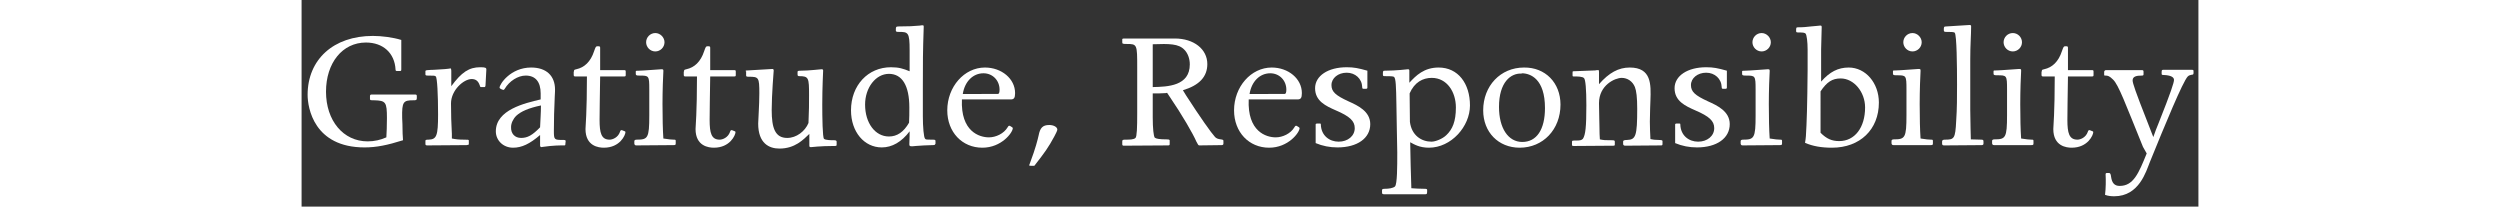 <?xml version="1.0" encoding="utf-8"?>
<!-- Generator: Adobe Illustrator 24.0.0, SVG Export Plug-In . SVG Version: 6.00 Build 0)  -->
<svg version="1.1" id="レイヤー_1" xmlns="http://www.w3.org/2000/svg" xmlns:xlink="http://www.w3.org/1999/xlink" x="0px"
	 y="0px" viewBox="0 0 660.1 71.9" width="870" style="enable-background:new 0 0 660.1 71.9;" xml:space="preserve">
<rect x="0" y="0" width="660.1" height="71.9" fill="#333333" stroke="none"/>
<style type="text/css">
	.st0{fill:#FFFFFF;}
</style>
<g>
	<path class="st0" d="M35.1,43.2c0,2.1,0.1,4.8,0.2,5.6c-5.4,1.7-9.2,2.5-13.4,2.5C4.3,51.3,2.1,37.5,2.1,33
		c0-12.3,9-20.5,22.7-20.5c3.1,0,7,0.5,9.9,1.4v10.2c0,0.5-0.1,0.6-0.4,0.6h-1.2c-0.3,0-0.4-0.2-0.4-0.5c-0.3-5.7-4.3-9.4-10.3-9.4
		c-8.2,0-13.9,7.1-13.9,17.1c0,10.1,6,17.3,14.5,17.3c2.3,0,4.5-0.5,6.5-1.4c0.1-1.6,0.2-4,0.2-6.7c0-5.6-0.4-6.1-4.5-6.2
		c-1.2,0-1.4,0-1.4-0.5v-1c0-0.3,0.2-0.5,0.5-0.5h15.2c0.4,0,0.6,0.1,0.6,0.5v0.8c0,0.7-0.4,0.7-1.2,0.7c-3.5,0-4,0.5-3.9,6.1
		L35.1,43.2z"/>
	<path class="st0" d="M52.3,48.2c1.5,0.3,2.5,0.4,4.3,0.4c1.3,0,1.6,0,1.6,0.3v1.2c0,0.3-0.1,0.3-0.8,0.4l-13.7,0.1
		c-0.5,0-0.6-0.2-0.6-0.5V49c0-0.3,0.2-0.4,1.1-0.4c2.8-0.1,3.3-1.3,3.3-8.8c0-6.8-0.3-12.8-0.8-13.2c-0.3-0.3-0.7-0.3-2.8-0.3
		c-0.6,0-0.8-0.1-0.8-0.4v-1.2c0-0.1,0.3-0.3,0.8-0.3c1-0.1,1.7-0.1,2-0.1l1.6-0.1c1.9-0.1,3.2-0.2,3.8-0.3l0.5-0.1
		c0.2,0,0.3,0.3,0.3,0.8v5.4c3.6-4.9,6.2-6.6,10.1-6.6c1.8,0,2.1,0.2,2.1,0.8L64,29.8c0,0.1-0.1,0.5-0.3,0.5h-1.3
		c-0.2,0-0.3-0.2-0.4-0.6c-0.5-1.5-1.4-2.2-2.8-2.2c-2.8,0-7.2,3.9-7.2,8.5c0,3.6,0.1,7,0.3,10.6L52.3,48.2z"/>
	<path class="st0" d="M83.1,46.9c-3.7,3.2-6.5,4.5-9.5,4.5c-3.4,0-6-2.5-6-5.7c0-7.5,10.1-9.8,15.6-11.1v-2.1c0-4-1.8-6.2-5.2-6.2
		c-2.7,0-5.7,1.9-7.3,4.6c-0.2,0.3-0.3,0.4-0.5,0.4c-0.1,0-1.3-0.4-1.3-0.8c0-1.2,3.8-7,11-7c5.2,0,8.3,2.8,8.3,7.7
		c0,0.1,0,1-0.1,2.5c-0.2,4.5-0.3,7.7-0.3,11.8c0,3.2,0.1,3.2,3.3,3.2c0.6,0,0.8,0.1,0.8,0.4l-0.1,1c0,0.5-0.1,0.5-0.5,0.5
		c-1.4,0-3.8,0-7.2,0.5c-0.3,0-0.5,0.1-0.6,0.1c-0.3,0-0.5-0.2-0.5-0.6V46.9z M76.4,48c2.2,0,3.9-0.9,6.6-3.7
		c0.1-2.5,0.3-5.1,0.3-7.6c-4.3,0.9-7,2.1-8.6,3.6c-1.1,1.1-1.8,2.6-1.8,3.9C72.8,46.5,74.2,48,76.4,48z"/>
	<path class="st0" d="M94.8,24.9c0-0.6,0-0.6,0.8-0.8c2.8-0.6,5-2.6,6.2-6.3c0.5-1.4,0.6-1.7,1.1-1.7c0.9,0,1,0,1,0.6v7.7h8.3
		c0.5,0,0.6,0.1,0.6,0.5v1.2c0,0.4-0.1,0.5-0.5,0.5h-8.4c-0.1,7.8-0.2,11.4-0.2,15.1c0,4.6,0.6,6.9,3.5,6.9c1,0,2.9-0.7,3.6-2.7
		c0.1-0.5,0.4-0.7,0.7-0.6l1,0.4c0.1,0,0.2,0.1,0.2,0.3c0,1-1.9,5.4-7.5,5.4c-1.8,0-6.4-0.5-6.4-6.5c0-0.6,0.5-5.9,0.5-18.3h-4.1
		c-0.3,0-0.5-0.1-0.5-0.5V24.9z"/>
	<path class="st0" d="M125.9,24.8c-0.1,1.7-0.3,6.6-0.3,11.4c0,5,0.1,9,0.3,12c1.9,0.3,2.9,0.4,3.6,0.4c0.5,0,0.7,0,0.7,0.4v0.9
		c0,0.5-0.1,0.6-0.8,0.6l-12.9,0.1c-0.5,0-0.6-0.2-0.7-0.6v-0.9c0-0.3,0.3-0.5,0.8-0.5c3.9,0,4.4-0.5,4.4-8.4v-9
		c0-4.9-0.1-4.9-3.4-4.9c-1.1,0-1.3-0.1-1.3-0.6v-0.8c0-0.3,0.1-0.3,1.2-0.3c1.2,0,7.3-0.5,7.7-0.5c0.6,0,0.7,0.1,0.7,0.5V24.8z
		 M126.3,14.7c0,1.8-1.5,3.2-3.2,3.2c-1.8,0-3.2-1.5-3.2-3.2s1.4-3.2,3.2-3.2C124.8,11.5,126.3,13,126.3,14.7z"/>
	<path class="st0" d="M133.1,24.9c0-0.6,0-0.6,0.8-0.8c2.8-0.6,5-2.6,6.2-6.3c0.5-1.4,0.6-1.7,1.1-1.7c0.9,0,1,0,1,0.6v7.7h8.3
		c0.5,0,0.6,0.1,0.6,0.5v1.2c0,0.4-0.1,0.5-0.5,0.5h-8.4c-0.1,7.8-0.2,11.4-0.2,15.1c0,4.6,0.6,6.9,3.5,6.9c1,0,2.9-0.7,3.6-2.7
		c0.1-0.5,0.4-0.7,0.7-0.6l1,0.4c0.1,0,0.2,0.1,0.2,0.3c0,1-1.9,5.4-7.5,5.4c-1.8,0-6.4-0.5-6.4-6.5c0-0.6,0.5-5.9,0.5-18.3h-4.1
		c-0.3,0-0.5-0.1-0.5-0.5V24.9z"/>
	<path class="st0" d="M154.5,24.8c0-0.3,0.3-0.3,0.9-0.3c2.3-0.1,7.9-0.5,8.5-0.5c0.3,0,0.4,0.3,0.4,0.5c0,0.2-0.7,8.4-0.7,13.8
		c0,6.3,1.2,9.7,5.4,9.7c3.2,0,6.2-2.3,7.4-5.2c0.2-5.2,0.2-5.7,0.2-9.7c0-6-0.1-6.6-3.4-6.6c-0.5,0-0.6-0.2-0.6-0.6v-0.9
		c0-0.3,0.2-0.4,1.2-0.4c2.8,0,6.6-0.5,7.1-0.5c0.5,0,0.6,0.1,0.6,0.5c0,0.3-0.3,5.8-0.3,11.8c0,4.5,0.1,11.4,0.6,11.9
		c0.5,0.5,2.6,0.5,3.6,0.5c0.6,0,0.8,0.2,0.8,0.5v1c0,0.5-0.1,0.5-1,0.5c-4.8,0-7.6,0.4-7.9,0.4c-0.5,0-0.6-0.1-0.6-0.6v-4
		c-2.1,2-5,5.1-10.4,5.1c-3.6,0-7.4-1.8-7.4-8.7c0-1.2,0.4-6.4,0.4-10.5c0-5.6-0.2-5.8-3.7-5.8c-0.8,0-0.9-0.1-0.9-0.5V24.8z"/>
	<path class="st0" d="M220.5,50.1c0,0.3-0.2,0.4-0.9,0.4c-2.3,0.1-3.9,0.1-5.9,0.3c-0.7,0.1-1.1,0.1-1.4,0.1c-0.6,0-0.8-0.1-0.8-0.7
		c0.1-2.3,0.1-3.6,0.1-4.5c-2.8,3.7-6.1,5.6-9.7,5.6c-6.1,0-10.7-5.4-10.7-12.9c0-8.7,5.9-15,13.9-15c2.8,0,4.3,0.5,6.5,1.4v-7.3
		c0-6.3-0.5-6.4-3.8-6.4c-0.8,0-1-0.1-1-0.5c0-1.2,0-1.4,1-1.4c3.2,0,5.4-0.1,7.4-0.3c0.5-0.1,0.5-0.1,0.8-0.1
		c0.5,0,0.5,0.1,0.5,0.6c-0.3,8.8-0.3,12.3-0.3,20.9v10.1c0,3.7,0.3,7.5,0.8,7.9c0.2,0.3,0.7,0.3,2,0.3c1.4,0,1.6,0,1.6,0.5V50.1z
		 M211.5,37.4c0-7.6-2.5-11.7-7.1-11.7c-4.6,0-8.3,4.8-8.3,10.7c0,6.4,3.5,11.1,8.3,11.1c2.8,0,5.1-1.5,7-4.8
		C211.5,40.9,211.5,39.4,211.5,37.4z"/>
	<path class="st0" d="M229.8,34.6c-0.5,11.2,6.1,13.2,9.4,13.2c2.4,0,5.2-1.3,6.5-3.5c0.3-0.5,0.4-0.6,0.8-0.5l0.8,0.5
		c0.1,0.1,0.2,0.2,0.2,0.3c0,1.5-3.9,6.8-10.6,6.8c-7,0-12.2-5.4-12.2-13c0-8.2,5.9-14.9,13.1-14.9c5.8,0,10.5,3.9,10.5,8.9
		c0,1.7-0.4,2.2-1.5,2.2H229.8z M242.3,32.7c0.4,0,0.6-0.5,0.6-1.5c0-3.2-2.4-5.7-5.6-5.7c-3.6,0-6.5,2.8-7.2,7.2H242.3z"/>
	<path class="st0" d="M253.5,56.7c2-5.3,2.6-7.9,3-9.6c0.5-2.6,1.4-3.6,3.7-3.6c1.5,0,2.8,0.7,2.8,1.6c0,0.3-0.4,1.2-1,2.3
		c-2.1,3.9-3.4,5.7-7,10.3h-1.2c-0.5,0-0.6-0.1-0.6-0.2L253.5,56.7z"/>
	<path class="st0" d="M296.2,32.4v8.3c0,4.1,0.3,6.6,0.7,7.2c0.5,0.4,1.7,0.6,4.1,0.6c0.5,0,1.1,0,1.1,0.4v1.3
		c0,0.3-0.2,0.4-0.5,0.4l-15.5,0.1c-0.3,0-0.5-0.1-0.5-0.5v-1c0-0.5,0.2-0.6,1.1-0.6c1.4,0,2.9,0,3.5-0.6c0.5-0.5,0.6-3.6,0.6-8.6
		V23.6c0-8.2,0-8.3-3.7-8.3c-1.4,0-1.5-0.1-1.5-0.6v-1c0-0.2,0.2-0.3,0.5-0.3h17.8c6.6,0,11.3,3.7,11.3,8.9c0,4.4-2.8,7.4-8.5,9.1
		l1.1,1.8c4.9,7.6,8.8,13.1,10.1,14.5c0.5,0.5,1.1,0.7,2,0.8c0.7,0.1,0.9,0.2,0.9,0.5v1c0,0.3-0.2,0.5-0.6,0.5l-7.8,0.1
		c-0.3,0-0.5-0.3-1-1.3c-1.1-2.6-4.9-9.2-9.4-15.8l-0.8-1.2l-0.5,0.1l-2.3,0.1H296.2z M296.2,30.3c5.3-0.1,12.9-0.4,12.9-7.9
		c0-2-0.7-3.9-1.9-5.1c-2-2.1-5.2-2.1-11-1.9V30.3z"/>
	<path class="st0" d="M329.6,34.6c-0.5,11.2,6.1,13.2,9.4,13.2c2.4,0,5.2-1.3,6.5-3.5c0.3-0.5,0.4-0.6,0.8-0.5l0.8,0.5
		c0.1,0.1,0.2,0.2,0.2,0.3c0,1.5-3.9,6.8-10.6,6.8c-7,0-12.2-5.4-12.2-13c0-8.2,5.9-14.9,13.1-14.9c5.8,0,10.5,3.9,10.5,8.9
		c0,1.7-0.4,2.2-1.5,2.2H329.6z M342.1,32.7c0.4,0,0.6-0.5,0.6-1.5c0-3.2-2.4-5.7-5.6-5.7c-3.6,0-6.5,2.8-7.2,7.2H342.1z"/>
	<path class="st0" d="M369.6,30.9c-0.4,0-0.5-0.1-0.5-0.6c-0.1-2.9-2.4-5-5.4-5c-3,0-5.3,1.9-5.3,4.3c0,2.3,1.4,3.6,6,5.7
		c3.1,1.4,7.5,3.4,7.5,7.9c0,4.9-4.5,8.1-11.4,8.1c-2.7,0-5.2-0.5-7.6-1.5v-6.5c0-0.2,0.2-0.3,0.4-0.3h1.1c0.3,0,0.3,0.1,0.3,0.3
		c0.1,3.9,3,6,6.2,6c3.2,0,5.6-2,5.6-4.7c0-2.5-1.7-4.1-6.6-6.2c-3.4-1.5-7.2-3.2-7.2-7.7c0-4.3,4.5-7.3,11-7.3c2.5,0,4,0.3,7.2,1.2
		v5.9c0,0.3-0.2,0.4-0.5,0.4H369.6z"/>
	<path class="st0" d="M385.5,28.8c2.3-2.5,5.1-5.3,10.2-5.3c6.8,0,10.9,5.6,10.9,13.2c0,7.3-6.5,14.7-14.3,14.7
		c-3.3,0-5.2-1.2-6.5-1.9c0.1,5.4,0.2,10.5,0.4,16c0.9,0.1,3.3,0.2,4.5,0.2c0.9,0,1,0.1,1,0.5c0,1.1,0,1.4-0.6,1.4h-14.3
		c-0.6,0-0.8-0.1-0.8-0.6v-0.8c0-0.3,0.1-0.5,1-0.5c1.3,0,2.8-0.2,3.5-0.8c0.8-0.8,0.8-7,0.8-11.8c0-1.6-0.3-14.4-0.3-16.9
		c-0.1-6.1-0.2-8.9-0.8-9.4c-0.3-0.3-1.5-0.3-3.3-0.3c-0.5,0-0.6-0.1-0.6-0.6c0-1.2,0-1.3,0.8-1.3c3.7,0,7.9-0.5,7.9-0.5
		c0.3,0,0.5,0.1,0.5,0.4V28.8z M385.7,42.4c0.6,4.8,4.1,6.9,7.5,6.9c1.4,0,3.9-1,5.2-2.3c2.1-2,3.3-4.7,3.3-9.6
		c0-5.4-3.1-10.3-8.4-10.3c-3.1,0-6,1.5-7.7,5.4L385.7,42.4z"/>
	<path class="st0" d="M438.1,36.4c0,8.7-6.1,15-14.2,15c-7.4,0-12.7-5.4-12.7-13c0-8.5,6-14.9,14.2-14.9
		C432.8,23.4,438.1,28.8,438.1,36.4z M416.7,37.2c0,7.4,3.2,12.2,8.1,12.2c5,0,7.9-4.3,7.9-11.8c0-10.1-5-12.1-8.1-12.1v0.1
		C420.8,25.4,416.7,28.6,416.7,37.2z"/>
	<path class="st0" d="M451.5,29.3c3.5-4,6.8-5.8,10.7-5.8c7.6,0,7.4,5.9,7.2,11.4l-0.1,2.8l-0.1,4.6c0,0.9,0.1,5.1,0.2,6.1
		c0.9,0.2,1.6,0.3,2.8,0.3c0.6,0,1.4,0,1.4,0.4v1c0,0.4-0.1,0.5-0.5,0.5l-12.5,0.1c-0.5,0-0.7-0.3-0.7-0.6v-0.9
		c0-0.3,0.4-0.5,1.4-0.5c3-0.1,3.5-1.4,3.5-10.8c0-4.1-0.3-6.3-0.8-7.6c-0.8-2-2.6-3.2-4.6-3.2c-2.3,0-7.9,2.5-7.9,8.8l0.1,5.6
		c0,1.2,0.1,2.9,0.1,5.1l0.1,1.9c1.5,0.3,1.7,0.3,4.2,0.3c0.8,0,1,0.1,1,0.5v1c0,0.3-0.1,0.4-0.5,0.4l-13.7,0.1
		c-0.6,0-0.7-0.1-0.7-0.4v-1c0-0.5,0.1-0.5,1.6-0.5c1.2,0,1.7-0.1,2.2-0.6c0.9-1.4,1.2-4.1,1.2-11.7c0-5.6-0.3-8.9-0.8-9.4
		c-0.5-0.6-2.3-0.6-3.5-0.6c-0.4,0-0.5,0-0.5-0.4v-1c0-0.3,0.1-0.3,0.1-0.4l7.8-0.3c0.2-0.1,0.8-0.1,1-0.1c0.3,0,0.3,0.1,0.3,0.7
		V29.3z"/>
	<path class="st0" d="M494.7,30.9c-0.4,0-0.5-0.1-0.5-0.6c-0.1-2.9-2.4-5-5.4-5c-3,0-5.3,1.9-5.3,4.3c0,2.3,1.4,3.6,6,5.7
		c3.1,1.4,7.5,3.4,7.5,7.9c0,4.9-4.5,8.1-11.4,8.1c-2.7,0-5.2-0.5-7.6-1.5v-6.5c0-0.2,0.2-0.3,0.4-0.3h1.1c0.3,0,0.3,0.1,0.3,0.3
		c0.1,3.9,3,6,6.2,6c3.2,0,5.6-2,5.6-4.7c0-2.5-1.7-4.1-6.6-6.2c-3.4-1.5-7.2-3.2-7.2-7.7c0-4.3,4.5-7.3,11-7.3c2.5,0,4,0.3,7.2,1.2
		v5.9c0,0.3-0.2,0.4-0.5,0.4H494.7z"/>
	<path class="st0" d="M510.9,24.8c-0.1,1.7-0.3,6.6-0.3,11.4c0,5,0.1,9,0.3,12c1.9,0.3,2.9,0.4,3.6,0.4c0.5,0,0.7,0,0.7,0.4v0.9
		c0,0.5-0.1,0.6-0.8,0.6l-12.9,0.1c-0.5,0-0.6-0.2-0.7-0.6v-0.9c0-0.3,0.3-0.5,0.8-0.5c3.9,0,4.4-0.5,4.4-8.4v-9
		c0-4.9-0.1-4.9-3.4-4.9c-1.1,0-1.3-0.1-1.3-0.6v-0.8c0-0.3,0.1-0.3,1.2-0.3c1.2,0,7.3-0.5,7.7-0.5c0.6,0,0.7,0.1,0.7,0.5V24.8z
		 M511.3,14.7c0,1.8-1.5,3.2-3.2,3.2c-1.8,0-3.2-1.5-3.2-3.2s1.4-3.2,3.2-3.2C509.8,11.5,511.3,13,511.3,14.7z"/>
	<path class="st0" d="M528.8,28.4c3-3.4,5.9-4.9,9.6-4.9c5.9,0,10.5,5.4,10.5,12.2c0,9.4-6.6,15.7-16.3,15.7c-3.6,0-6.7-0.5-9.4-1.7
		c0.2-1,0.2-1.4,0.3-2.3c0.3-4.6,0.5-11,0.6-23v-7.2c0-2.6-0.3-5-0.7-5.5c-0.3-0.3-0.9-0.4-2.1-0.4c-1.1,0-1.2,0-1.2-0.6
		c0-1.1,0-1.2,0.8-1.2h0.7c0.6,0,2.1-0.1,3.7-0.3c1.5-0.1,3-0.3,3.2-0.3c0.4,0,0.5,0.1,0.5,0.6c0,1.1-0.2,6.5-0.2,7.7V28.4z
		 M528.6,46.2c2.1,2.1,3.9,2.9,6.5,2.9c5.4,0,9-4.7,9-11.7c0-5.4-3.9-10.1-8.5-10.1c-2.9,0-4.8,1.2-7,4.5V46.2z"/>
	<path class="st0" d="M563.4,24.8c-0.1,1.7-0.3,6.6-0.3,11.4c0,5,0.1,9,0.3,12c1.9,0.3,2.9,0.4,3.6,0.4c0.5,0,0.7,0,0.7,0.4v0.9
		c0,0.5-0.1,0.6-0.8,0.6L554,50.5c-0.5,0-0.6-0.2-0.7-0.6v-0.9c0-0.3,0.3-0.5,0.8-0.5c3.9,0,4.4-0.5,4.4-8.4v-9
		c0-4.9-0.1-4.9-3.4-4.9c-1.1,0-1.3-0.1-1.3-0.6v-0.8c0-0.3,0.1-0.3,1.2-0.3c1.2,0,7.3-0.5,7.7-0.5c0.6,0,0.7,0.1,0.7,0.5V24.8z
		 M563.8,14.7c0,1.8-1.5,3.2-3.2,3.2c-1.8,0-3.2-1.5-3.2-3.2s1.4-3.2,3.2-3.2C562.3,11.5,563.8,13,563.8,14.7z"/>
	<path class="st0" d="M580.9,48.5l3.6,0.1c0.6,0,0.8,0.1,0.8,0.6V50c0,0.3-0.2,0.5-0.6,0.5l-12.9,0.1c-0.5,0-0.9,0-0.9-0.6v-0.8
		c0-0.5,0.5-0.6,1-0.6c3.2,0,3.6-0.3,3.9-6.5c0.3-4.2,0.3-8.5,0.3-12.7c0-6.3-0.1-17.2-0.8-18c-0.3-0.3-1.3-0.3-2.9-0.3
		c-0.8,0-0.9-0.1-0.9-0.7c0-1,0-1.2,0.9-1.2l8-0.5c0.5,0,0.6,0.1,0.6,0.5c0,3-0.3,6.3-0.3,11.6v17.4l0.1,6.3L580.9,48.5z"/>
	<path class="st0" d="M598.4,24.8c-0.1,1.7-0.3,6.6-0.3,11.4c0,5,0.1,9,0.3,12c1.9,0.3,2.9,0.4,3.6,0.4c0.5,0,0.7,0,0.7,0.4v0.9
		c0,0.5-0.1,0.6-0.8,0.6L589,50.5c-0.5,0-0.6-0.2-0.7-0.6v-0.9c0-0.3,0.3-0.5,0.8-0.5c3.9,0,4.4-0.5,4.4-8.4v-9
		c0-4.9-0.1-4.9-3.4-4.9c-1.1,0-1.3-0.1-1.3-0.6v-0.8c0-0.3,0.1-0.3,1.2-0.3c1.2,0,7.3-0.5,7.7-0.5c0.6,0,0.7,0.1,0.7,0.5V24.8z
		 M598.7,14.7c0,1.8-1.5,3.2-3.2,3.2c-1.8,0-3.2-1.5-3.2-3.2s1.4-3.2,3.2-3.2C597.3,11.5,598.7,13,598.7,14.7z"/>
	<path class="st0" d="M605.6,24.9c0-0.6,0-0.6,0.8-0.8c2.8-0.6,5-2.6,6.2-6.3c0.5-1.4,0.6-1.7,1.1-1.7c0.9,0,1,0,1,0.6v7.7h8.3
		c0.5,0,0.6,0.1,0.6,0.5v1.2c0,0.4-0.1,0.5-0.5,0.5h-8.4c-0.1,7.8-0.2,11.4-0.2,15.1c0,4.6,0.6,6.9,3.5,6.9c1,0,2.9-0.7,3.6-2.7
		c0.1-0.5,0.4-0.7,0.7-0.6l1,0.4c0.1,0,0.2,0.1,0.2,0.3c0,1-1.9,5.4-7.5,5.4c-1.8,0-6.4-0.5-6.4-6.5c0-0.6,0.5-5.9,0.5-18.3H606
		c-0.3,0-0.5-0.1-0.5-0.5V24.9z"/>
	<path class="st0" d="M640.8,51.1c-6.1-15-8.5-21.6-10.4-23.4c-1.2-1.2-1.8-1.4-2.6-1.4c-0.5,0-0.5,0-0.5-0.4V25
		c0-0.3,0.3-0.6,0.6-0.6h12.5c0.4,0,0.6,0.1,0.6,0.5v0.9c0,0.4-0.1,0.5-0.6,0.5c-1.9,0-3.2,0.3-3.2,1.7c0,0.9,1,3.9,5.1,14.3
		l2.1,5.4l0.9-2.5l1-2.5c4.3-10.8,5.3-14,5.3-14.9c0-1-1.2-1.6-3.5-1.7c-0.8,0-0.8-0.1-0.8-0.6c0-1,0-1.2,0.5-1.2h10.1
		c0.4,0,0.5,0.1,0.5,0.5v0.6c0,0.5-0.2,0.6-0.6,0.6c-0.5,0.1-1,0.2-1.4,0.6c-1.7,1.7-8,17-13.2,29.8c-1.3,3.2-3.7,11.9-12.4,11.9
		c-1,0-2.2-0.1-3.2-0.5c0.3-2.3,0.3-5.2,0.2-7.1c0-0.3,0.1-0.5,0.4-0.5h0.8c0.4,0,0.6,0.4,0.7,1.3c0.3,2.2,1.2,3.2,3,3.2
		c4.8,0,6.6-4.4,9.4-11.3L640.8,51.1z"/>
</g>
</svg>
